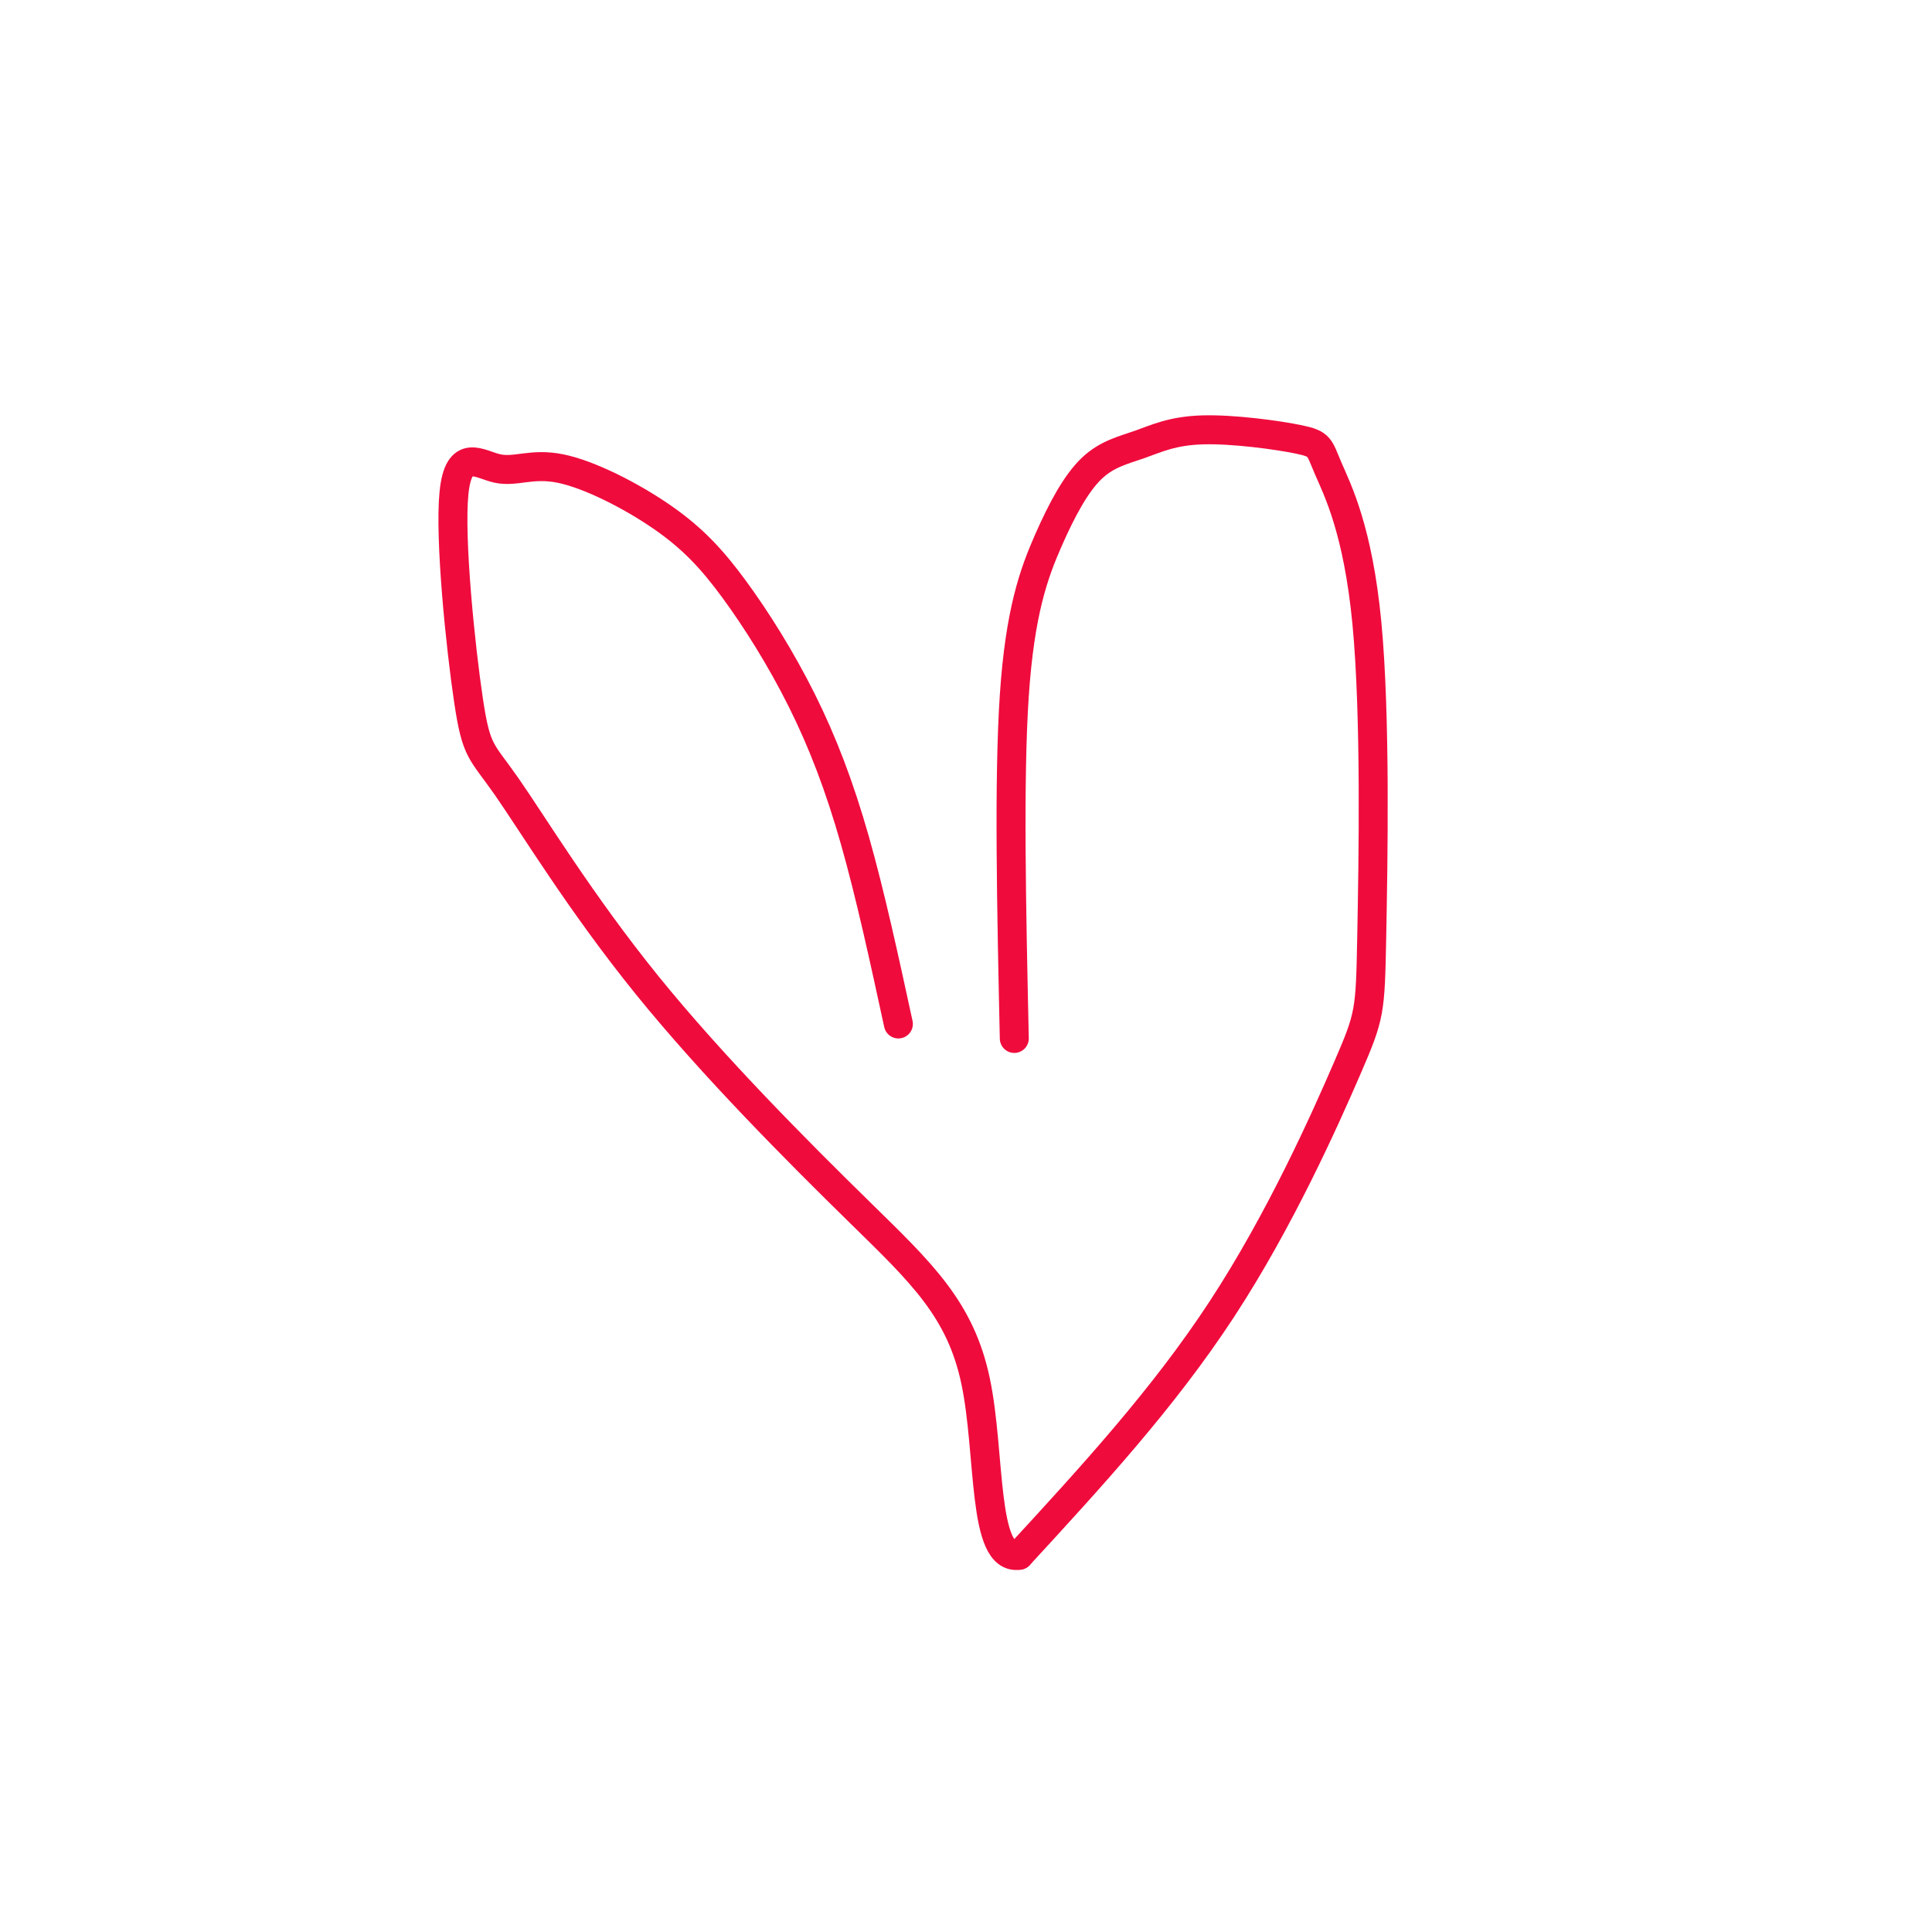 <svg viewBox='0 0 400 400' version='1.1' xmlns='http://www.w3.org/2000/svg' xmlns:xlink='http://www.w3.org/1999/xlink'><g fill='none' stroke='#F00B3D' stroke-width='6' stroke-linecap='round' stroke-linejoin='round'><path d='M210,215c-0.584,-26.806 -1.167,-53.612 0,-71c1.167,-17.388 4.086,-25.357 7,-32c2.914,-6.643 5.824,-11.959 9,-15c3.176,-3.041 6.617,-3.806 10,-5c3.383,-1.194 6.707,-2.815 13,-3c6.293,-0.185 15.555,1.066 20,2c4.445,0.934 4.072,1.549 6,6c1.928,4.451 6.158,12.737 8,32c1.842,19.263 1.298,49.504 1,65c-0.298,15.496 -0.349,16.249 -5,27c-4.651,10.751 -13.900,31.500 -26,50c-12.100,18.500 -27.050,34.750 -42,51'/><path d='M211,322c-7.676,1.266 -5.867,-21.068 -9,-36c-3.133,-14.932 -11.208,-22.463 -24,-35c-12.792,-12.537 -30.302,-30.081 -44,-47c-13.698,-16.919 -23.584,-33.214 -29,-41c-5.416,-7.786 -6.362,-7.064 -8,-18c-1.638,-10.936 -3.968,-33.529 -3,-43c0.968,-9.471 5.234,-5.818 9,-5c3.766,0.818 7.032,-1.198 13,0c5.968,1.198 14.638,5.611 21,10c6.362,4.389 10.417,8.754 15,15c4.583,6.246 9.696,14.374 14,23c4.304,8.626 7.801,17.750 11,29c3.199,11.250 6.099,24.625 9,38'/></g>
</svg>